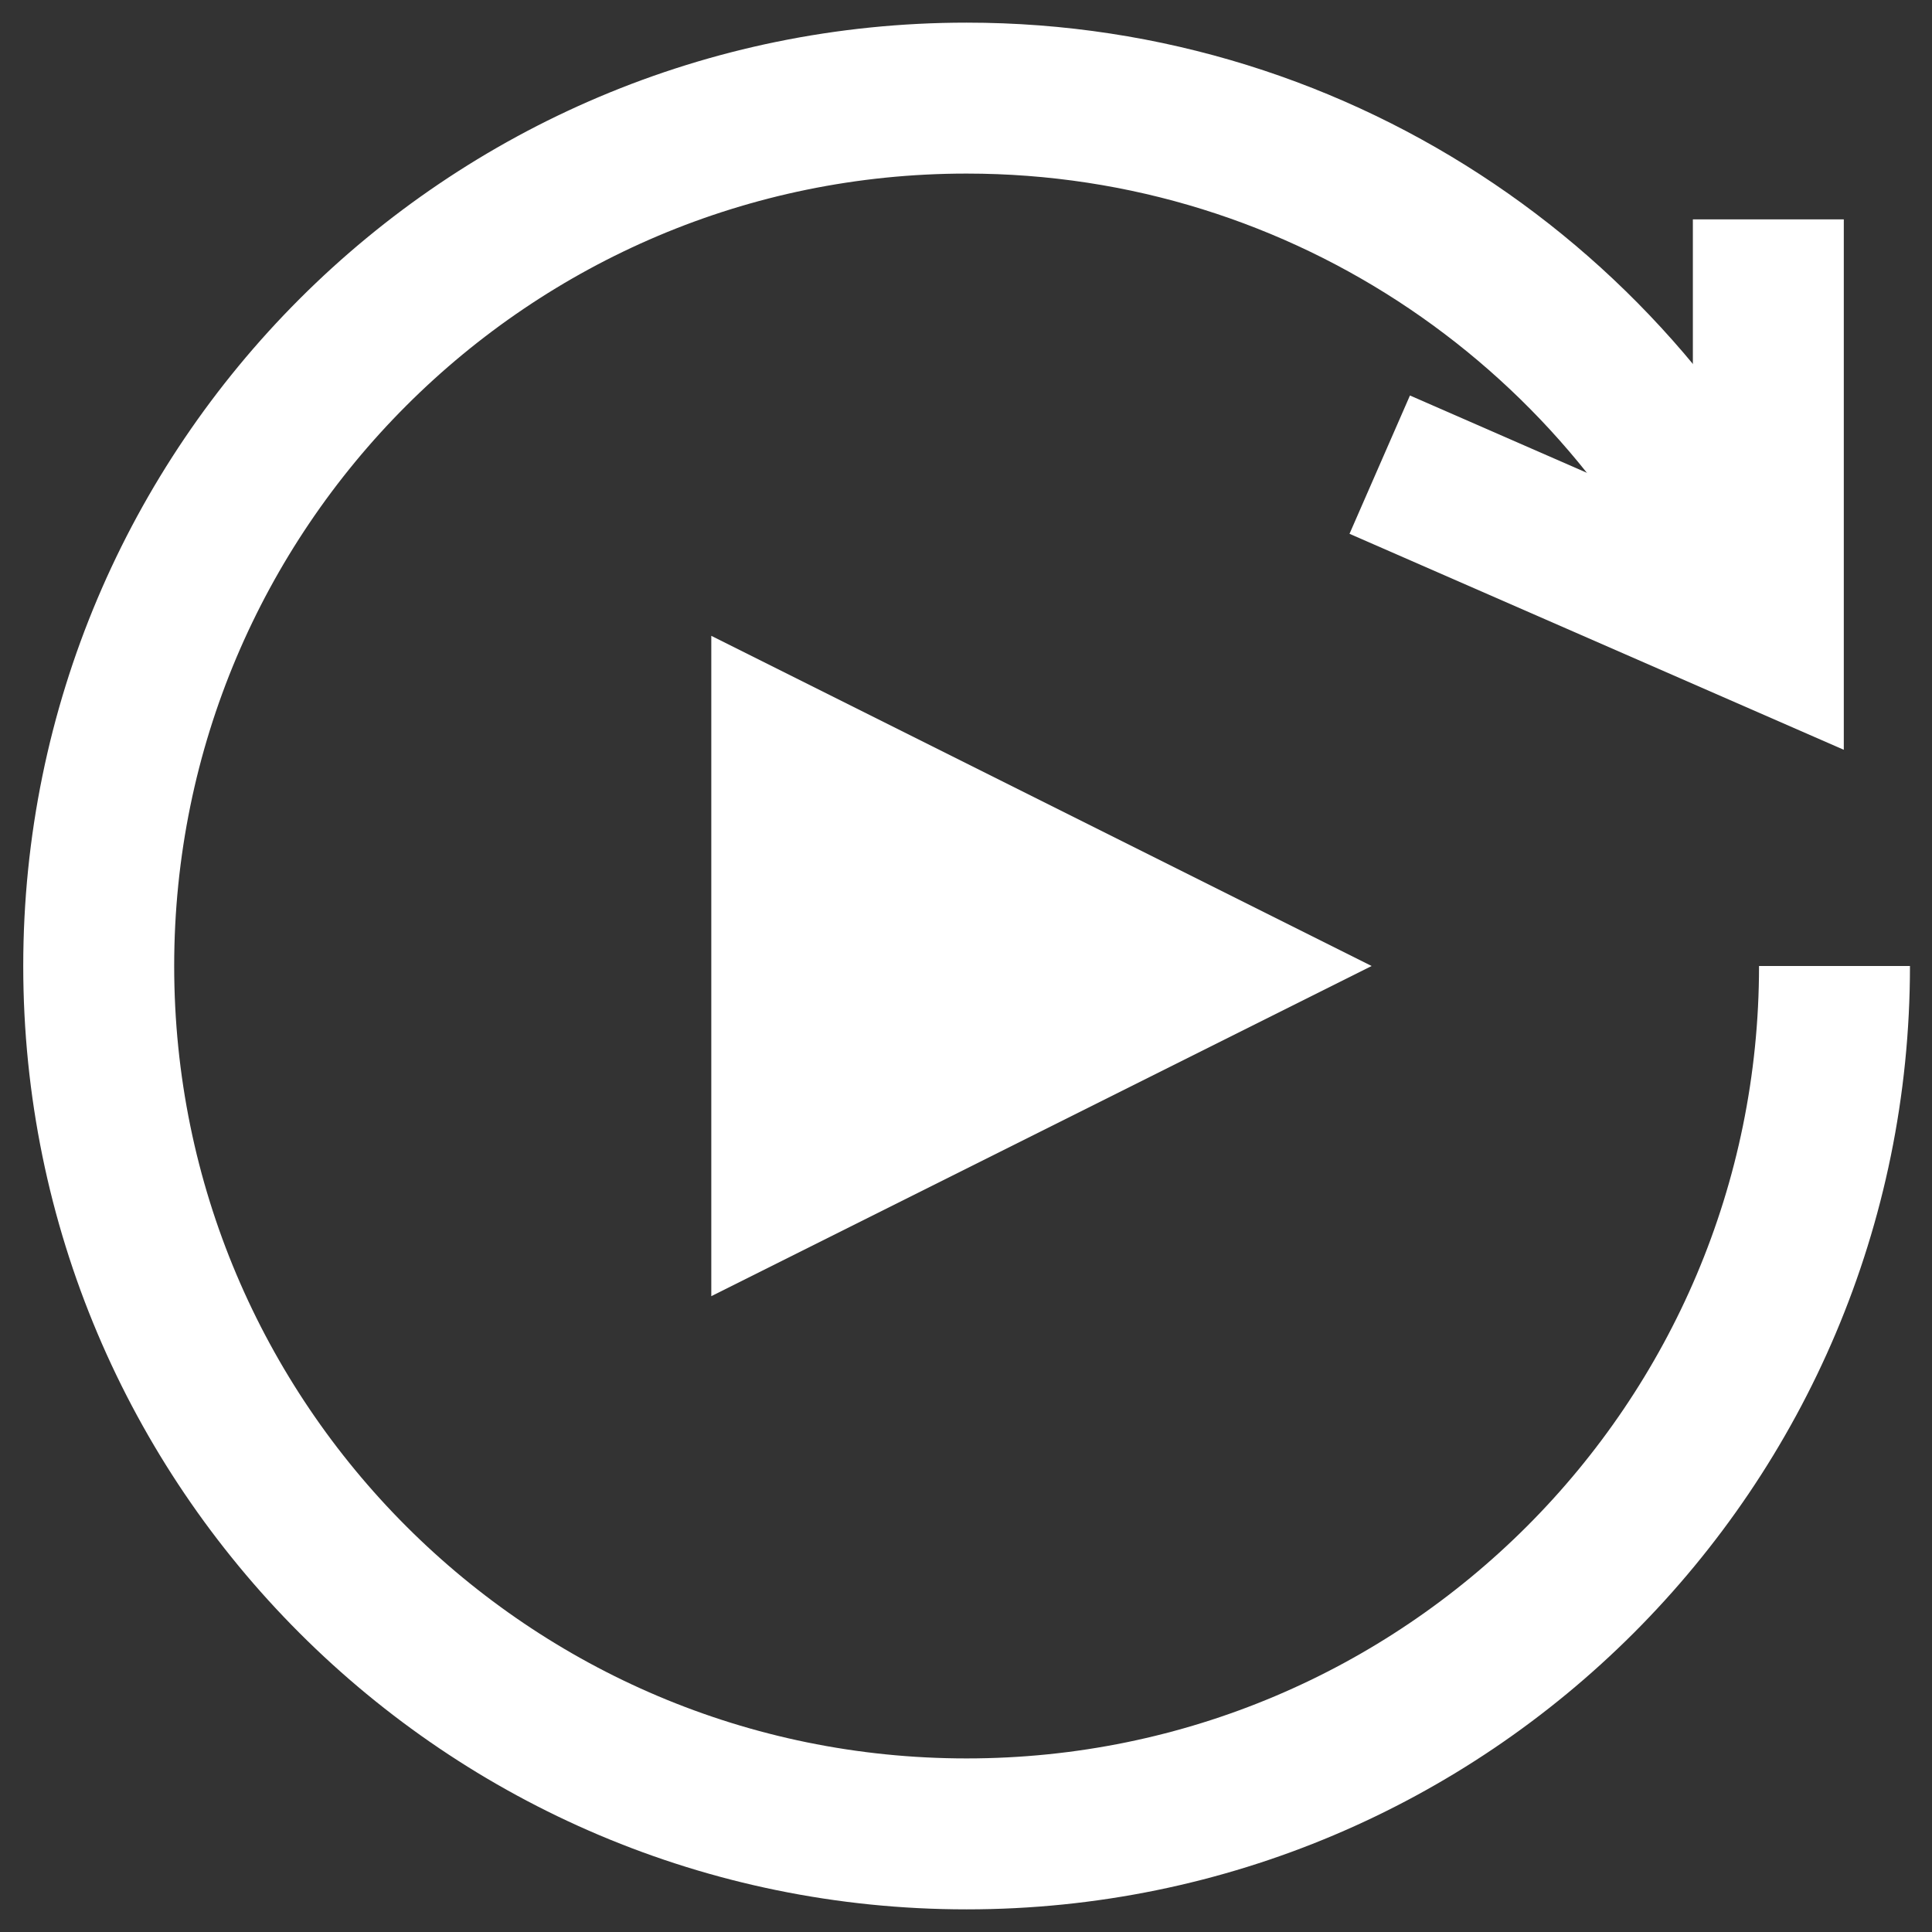 <?xml version="1.0" encoding="utf-8"?>
<!-- Generator: Adobe Illustrator 16.0.0, SVG Export Plug-In . SVG Version: 6.00 Build 0)  -->
<!DOCTYPE svg PUBLIC "-//W3C//DTD SVG 1.1//EN" "http://www.w3.org/Graphics/SVG/1.1/DTD/svg11.dtd">
<svg version="1.1" id="Layer_1" xmlns="http://www.w3.org/2000/svg" xmlns:xlink="http://www.w3.org/1999/xlink" x="0px" y="0px"
	 width="512px" height="512px" viewBox="0 0 512 512" enable-background="new 0 0 512 512" xml:space="preserve">
<rect x="0" y="0" width="512" height="512" fill="#333333" stroke="none"/>
<polygon fill="#FFFFFF" points="188.5,343.5 188.5,168.5 363.5,256 "/>
<path fill="none" stroke="#FFFFFF" stroke-width="40" stroke-miterlimit="10" d="M486.161,256c0,127.025-102.974,230-230,230
	s-230-102.975-230-230c0-127.026,102.974-230,230-230c95.269,0,177.009,57.923,211.925,140.474"/>
<polyline fill="none" stroke="#FFFFFF" stroke-width="40" stroke-miterlimit="10" points="468.626,58.136 468.626,168.136 
	365.643,123.136 "/>
</svg>
